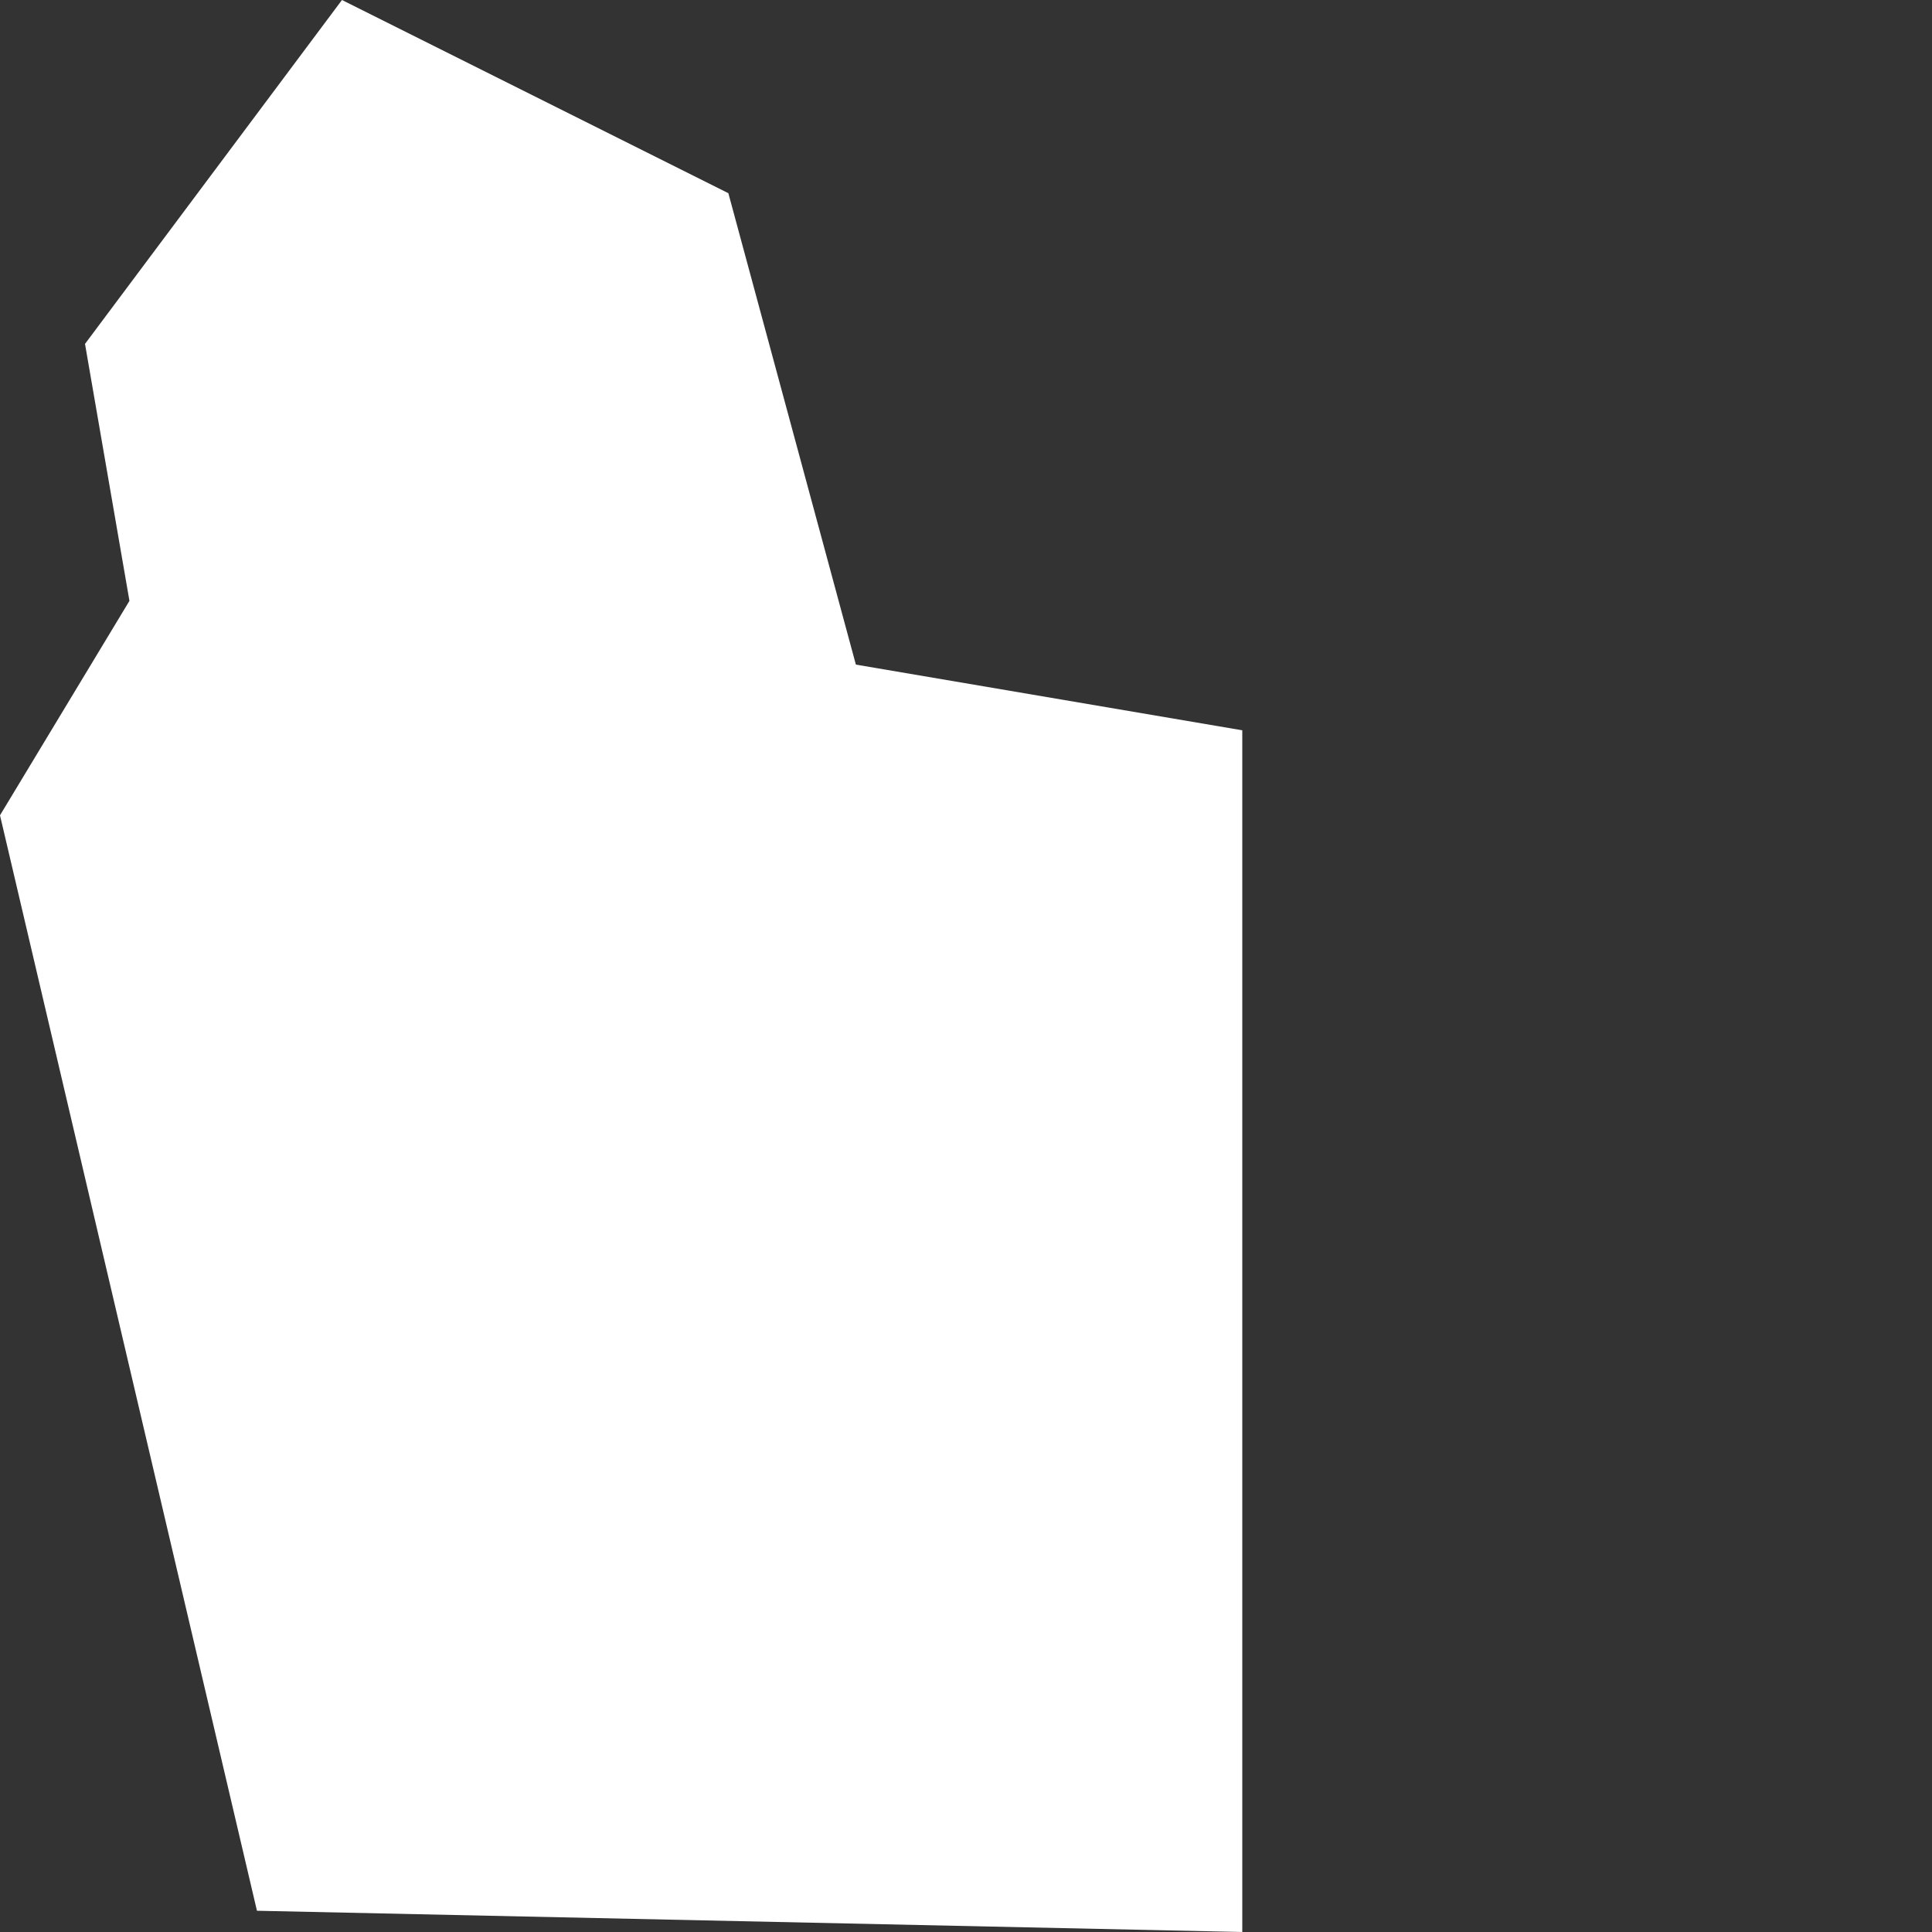 <svg width="1" height="1" viewBox="0 0 1 1" fill="none" xmlns="http://www.w3.org/2000/svg">
<rect x="0" y="0" width="1" height="1" fill="#333333" stroke="none"/>
<path fill-rule="evenodd" clip-rule="evenodd" d="M0.377 0.1L0.443 0.344L0.643 0.378V1L0.133 0.989L0 0.422L0.067 0.311L0.044 0.178L0.177 0L0.377 0.1Z" fill="white"/>
</svg>

